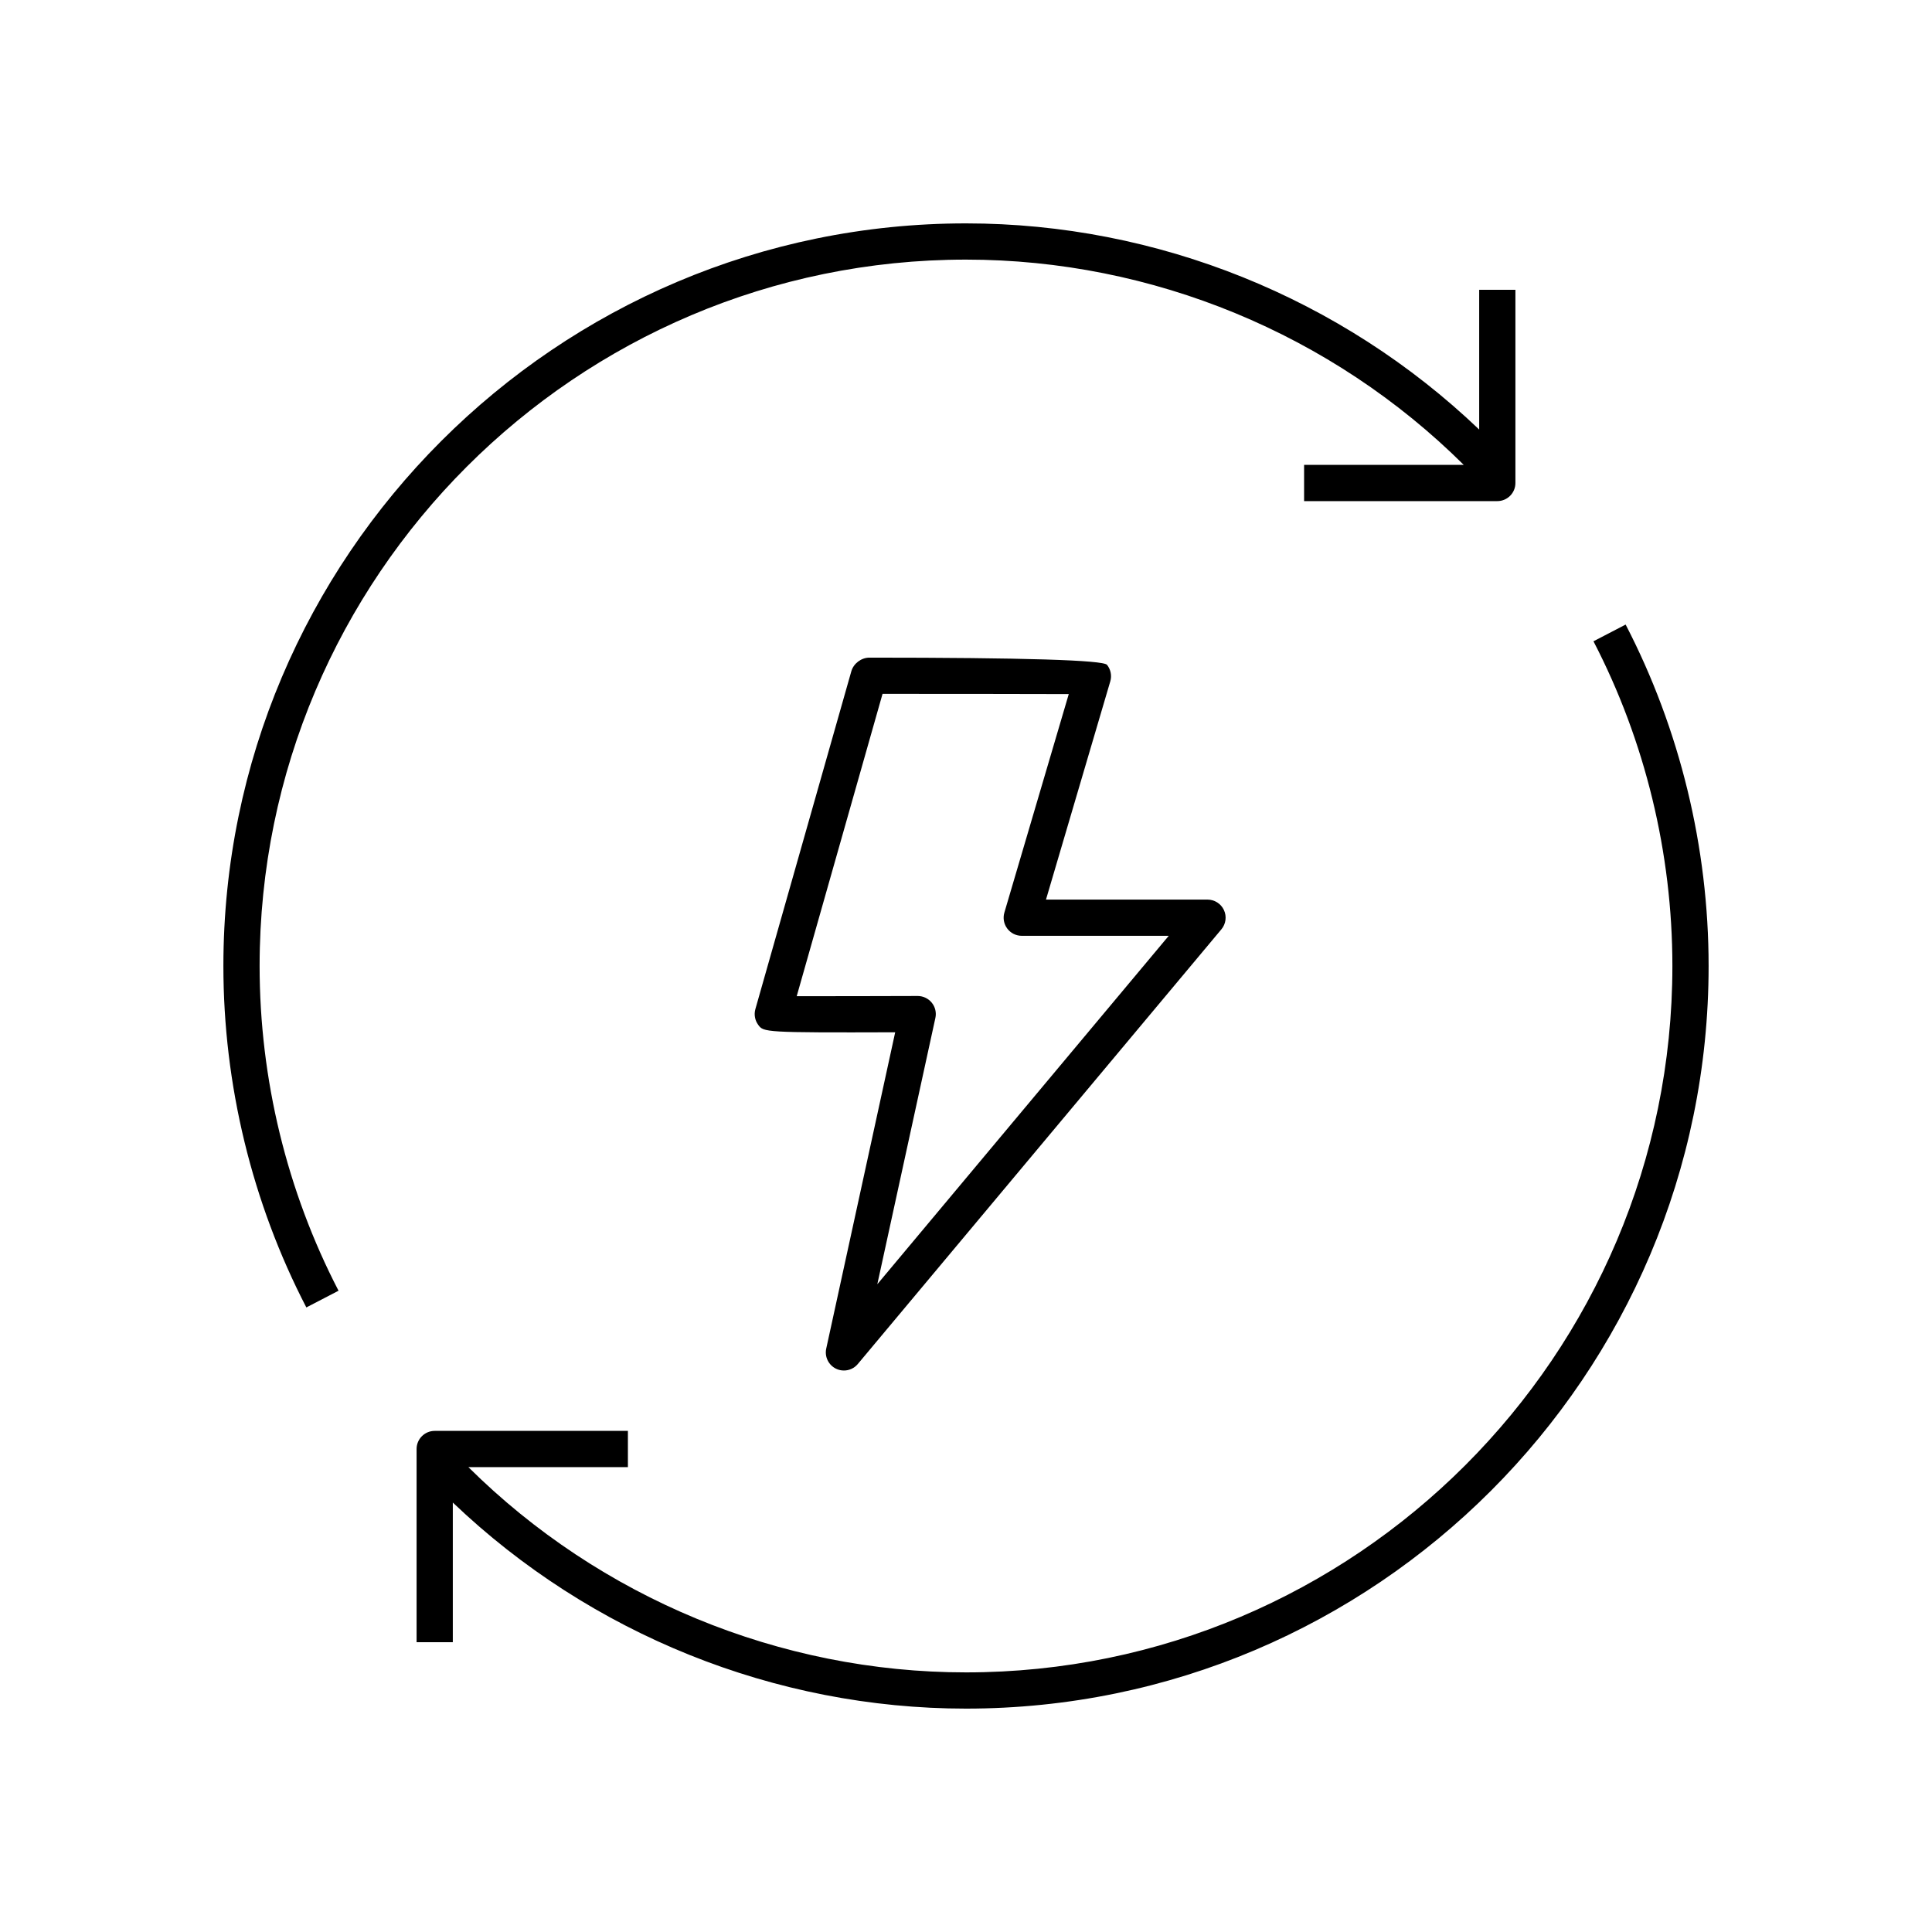 <svg width="80" height="80" viewBox="0 0 80 80" fill="none" xmlns="http://www.w3.org/2000/svg">
<path d="M34.615 56.674C34.721 56.726 34.833 56.75 34.945 56.75C35.162 56.75 35.374 56.656 35.52 56.481L50.575 38.481C50.762 38.258 50.803 37.946 50.68 37.683C50.557 37.419 50.291 37.25 50 37.25H43.312L45.975 28.212C46.044 27.977 45.993 27.722 45.84 27.53C45.68 27.332 42.4 27.232 36 27.231C35.665 27.231 35.344 27.473 35.252 27.795L31.278 41.787C31.216 42.008 31.258 42.246 31.393 42.432C31.618 42.744 31.633 42.762 37.068 42.745L34.213 55.84C34.139 56.178 34.306 56.522 34.615 56.674ZM38.732 42.152C38.781 41.93 38.727 41.697 38.583 41.52C38.441 41.345 38.227 41.242 38 41.242H37.998C36.407 41.247 34.224 41.252 32.99 41.25L36.544 28.732C39.196 28.732 42.611 28.735 44.255 28.741L41.589 37.788C41.522 38.015 41.566 38.26 41.708 38.449C41.85 38.639 42.072 38.75 42.309 38.75H48.395L36.328 53.177L38.732 42.152Z" fill="black"/>
<path d="M40 10.75C47.721 10.75 55.152 13.832 60.611 19.25H54V20.75H62C62.414 20.75 62.75 20.414 62.75 20V12H61.25V17.787C55.552 12.343 47.923 9.25 40 9.25C23.044 9.25 9.25 23.044 9.25 40C9.25 44.915 10.438 49.804 12.685 54.138L14.018 53.446C11.88 49.325 10.75 44.676 10.75 40C10.75 23.871 23.871 10.75 40 10.75Z" fill="black"/>
<path d="M67.314 25.862L65.982 26.554C68.12 30.675 69.25 35.324 69.25 40C69.25 56.129 56.129 69.25 40 69.25C32.289 69.25 24.852 66.164 19.394 60.75H26V59.25H18C17.586 59.25 17.25 59.586 17.25 60V68H18.75V62.217C24.448 67.658 32.087 70.75 40 70.75C56.956 70.75 70.75 56.956 70.75 40C70.75 35.085 69.561 30.196 67.314 25.862Z" fill="black"/>
</svg>
